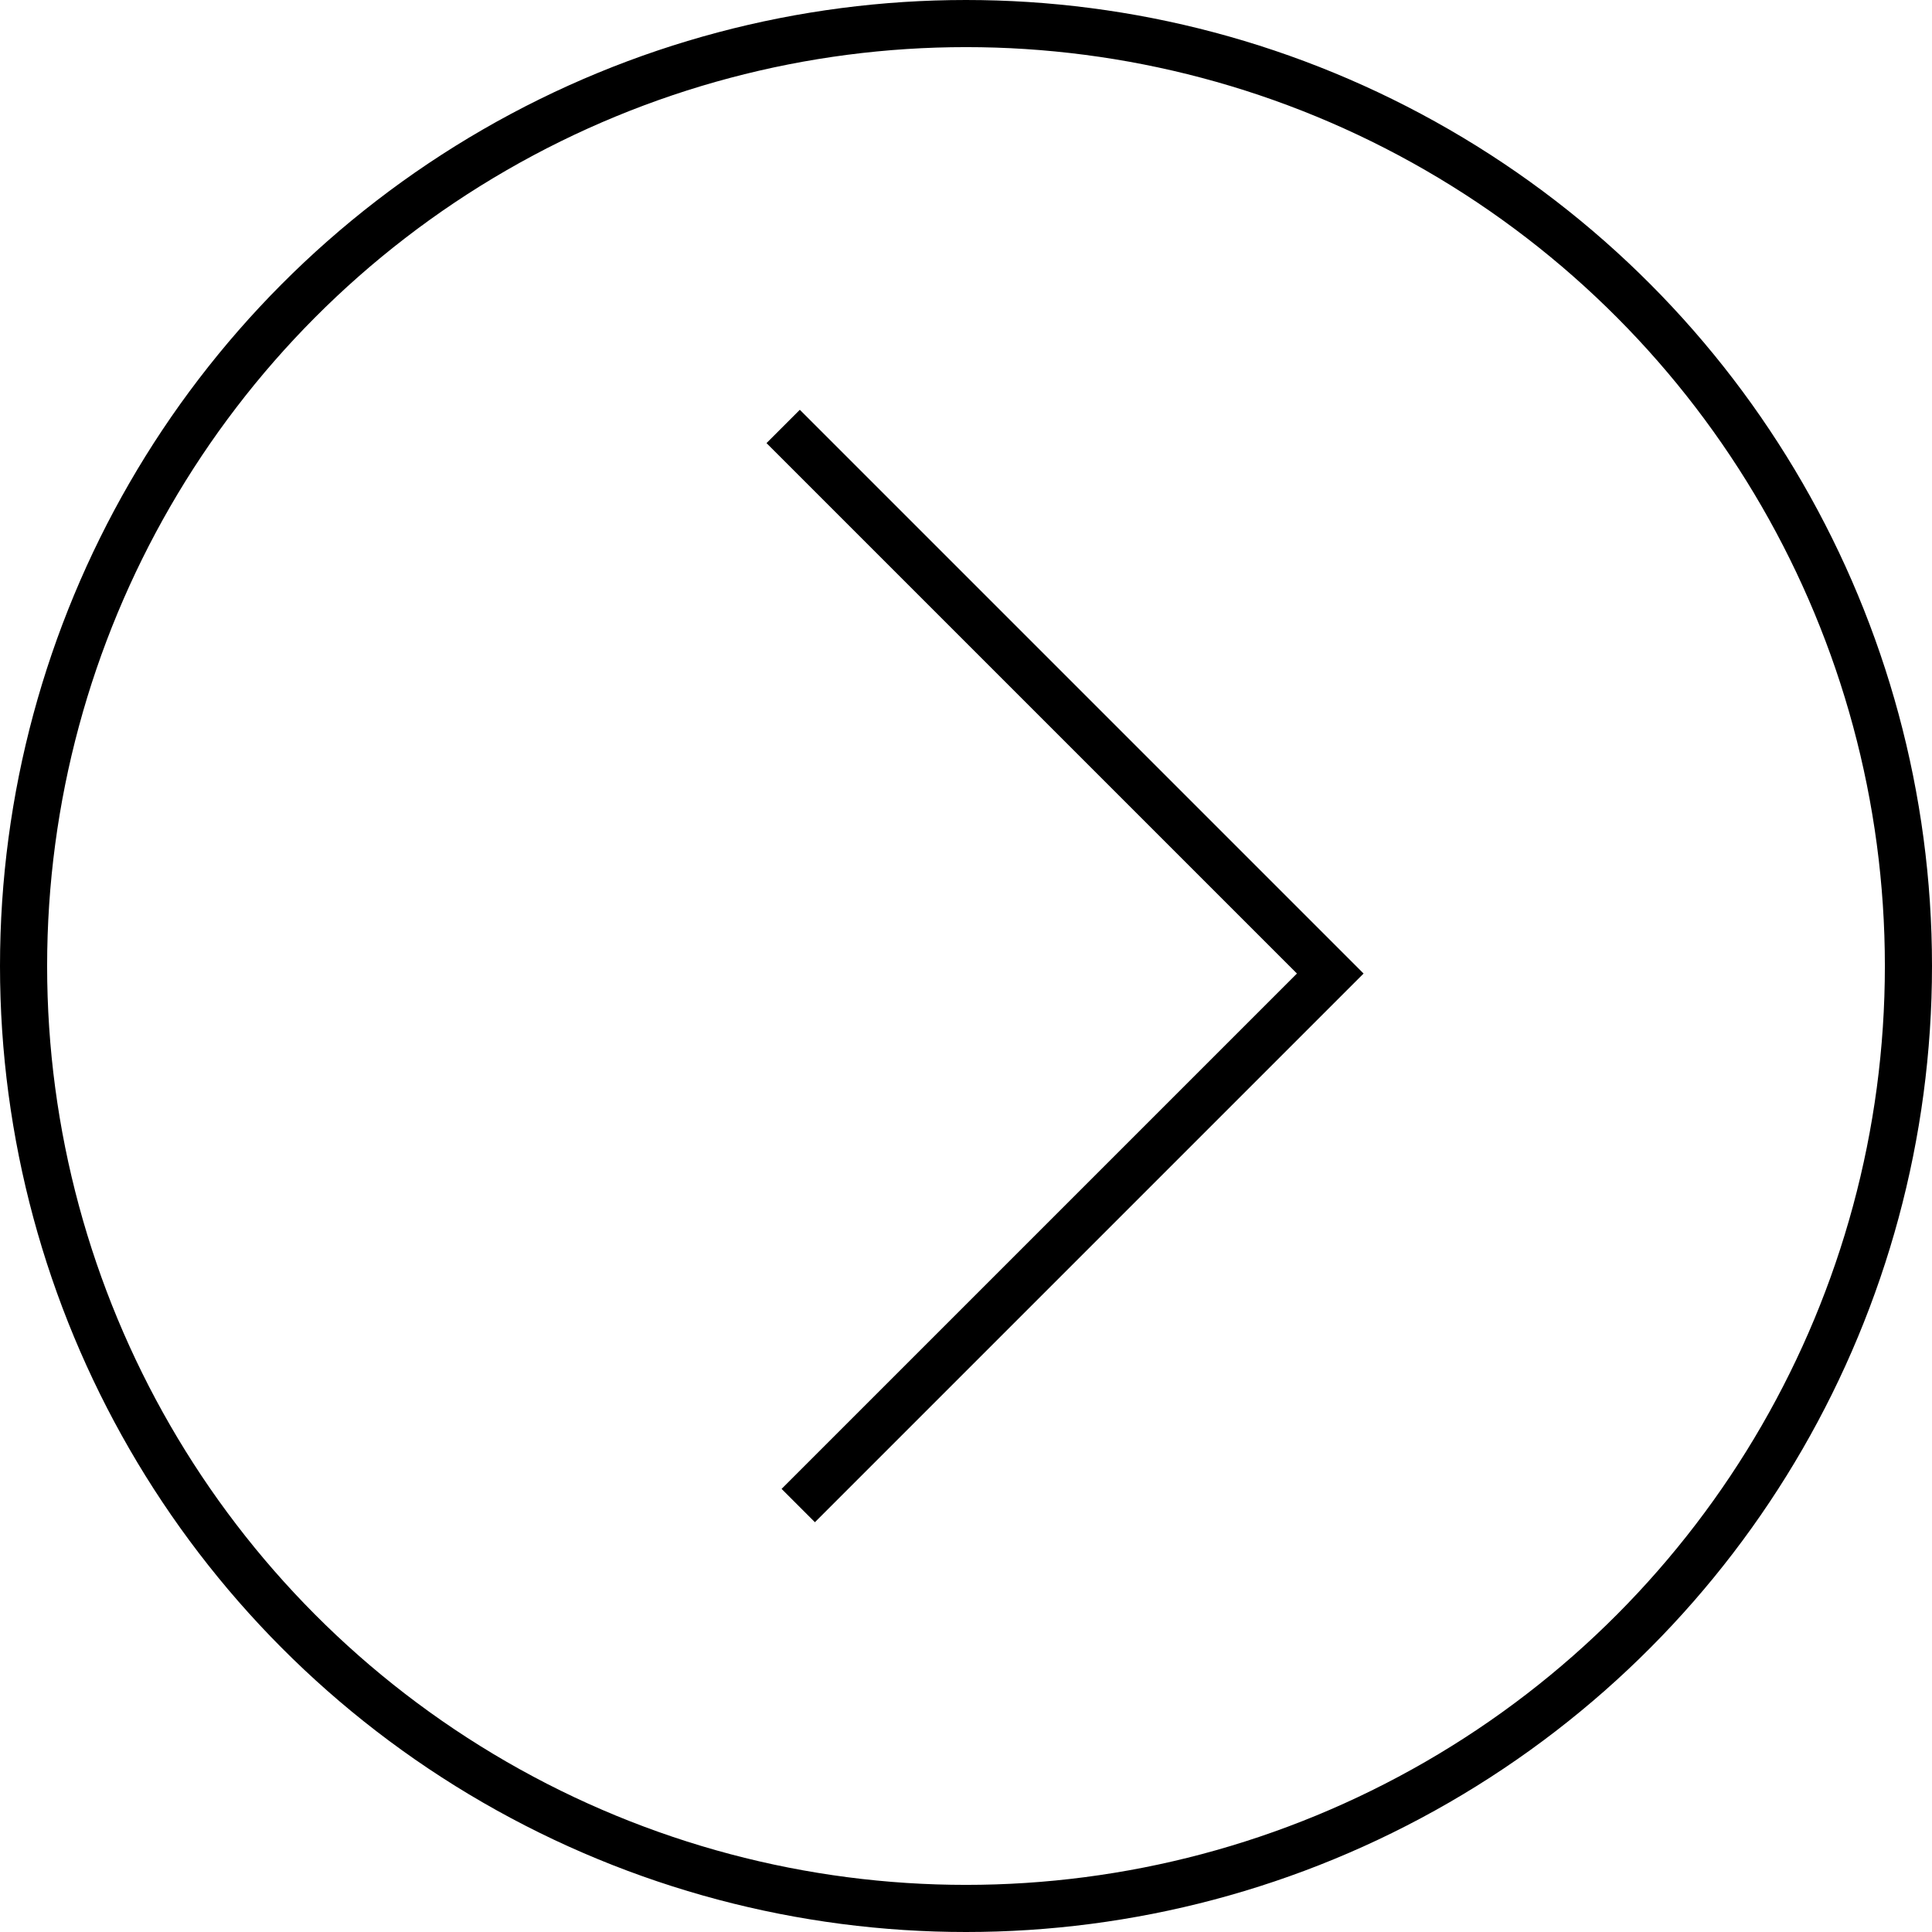 <svg xmlns="http://www.w3.org/2000/svg" viewBox="0 0 41 41" width="40" height="40">
<defs>
<style>.cls-1{fill:none;stroke:#000;}</style></defs>
<g id="Layer_1-2"><g><path class="cls-1" d="m16.62,9.05l11.61,11.61-11.29,11.29"/>
<circle class="cls-1" cx="20.5" cy="20.5" r="20"/></g></g>
</svg>